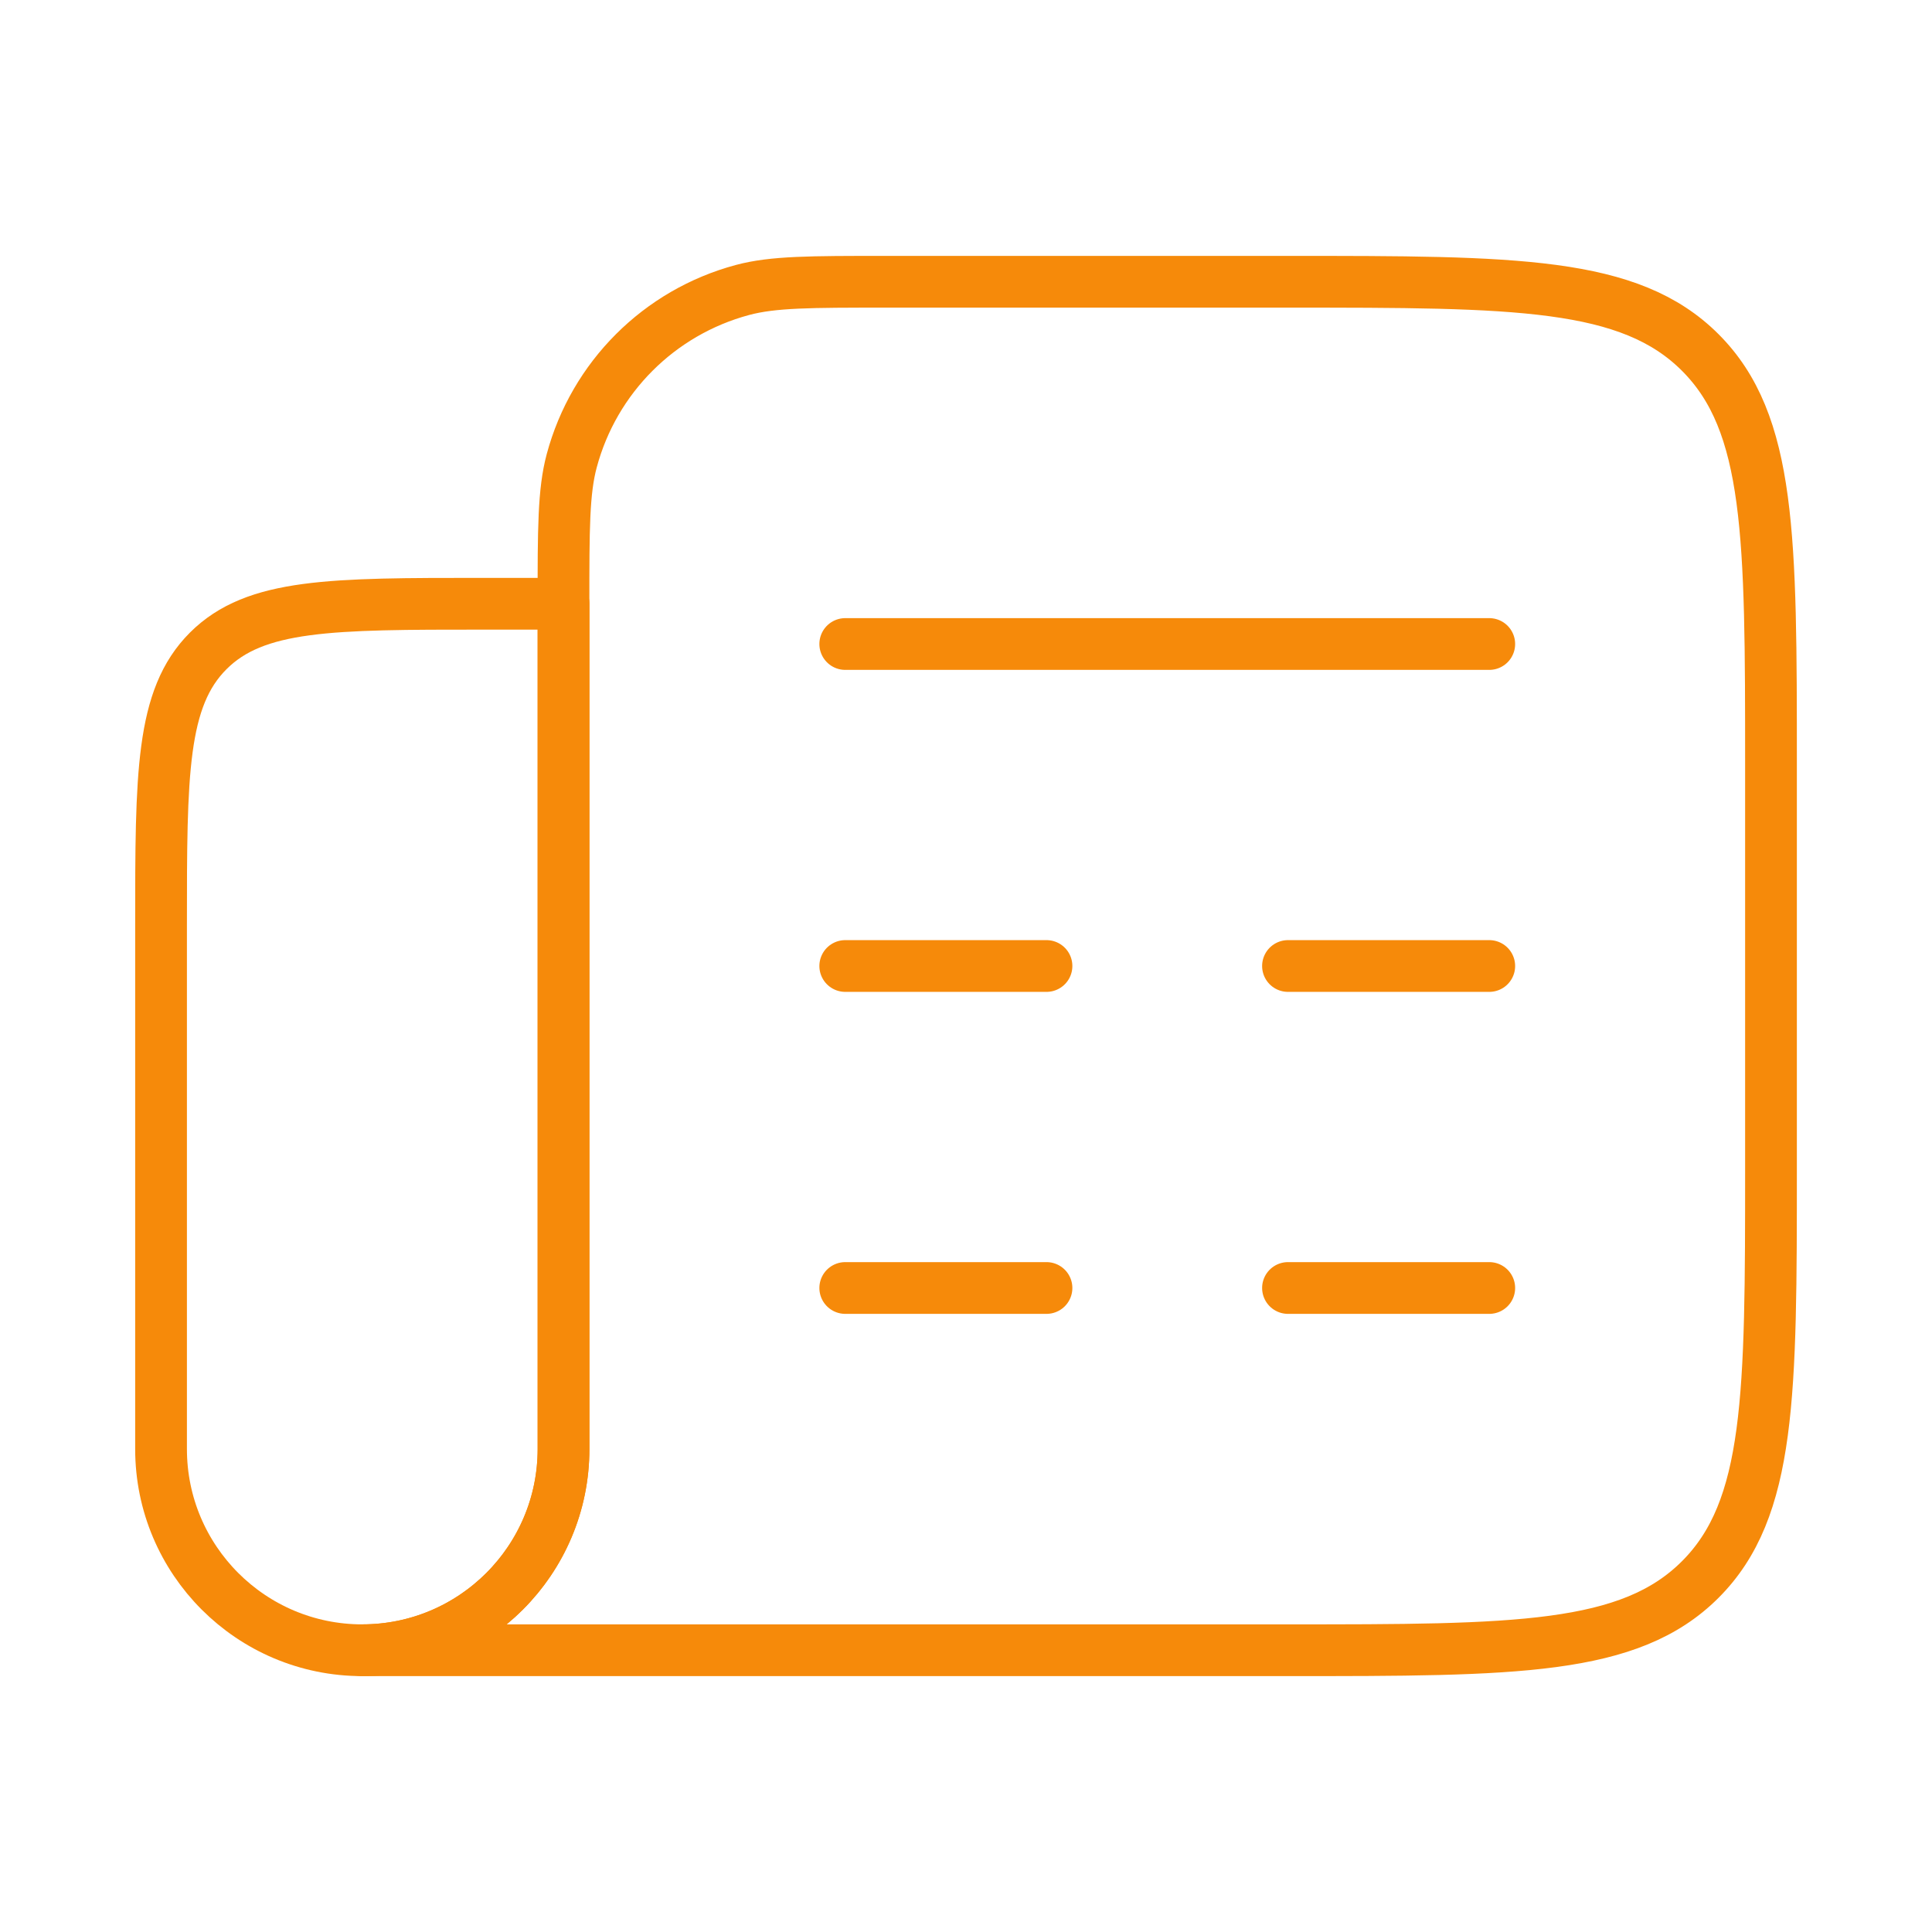 <svg xmlns="http://www.w3.org/2000/svg" width="56" height="56" viewBox="0 0 56 56" fill="none"><path d="M24.5 18.667H43.167M24.5 28H30.333M43.167 28H37.333M24.5 37.333H30.333M43.167 37.333H37.333" stroke="#F68A0A" stroke-width="1.5" stroke-linecap="round" stroke-linejoin="round"></path><path d="M16.335 17.5H14.001C9.602 17.5 7.402 17.5 6.035 18.867C4.668 20.234 4.668 22.434 4.668 26.833V42C4.668 45.222 7.28 47.833 10.501 47.833C13.723 47.833 16.335 45.222 16.335 42V17.5Z" stroke="#F68A0A" stroke-width="1.5" stroke-linecap="round" stroke-linejoin="round"></path><path d="M37.333 8.167H25.667C23.497 8.167 22.412 8.167 21.522 8.405C19.106 9.053 17.219 10.939 16.572 13.355C16.333 14.245 16.333 15.33 16.333 17.5V42C16.333 45.222 13.722 47.833 10.5 47.833H37.333C43.933 47.833 47.233 47.833 49.283 45.783C51.333 43.733 51.333 40.433 51.333 33.833V22.167C51.333 15.567 51.333 12.267 49.283 10.217C47.233 8.167 43.933 8.167 37.333 8.167Z" stroke="#F68A0A" stroke-width="1.5" stroke-linecap="round" stroke-linejoin="round"></path></svg>